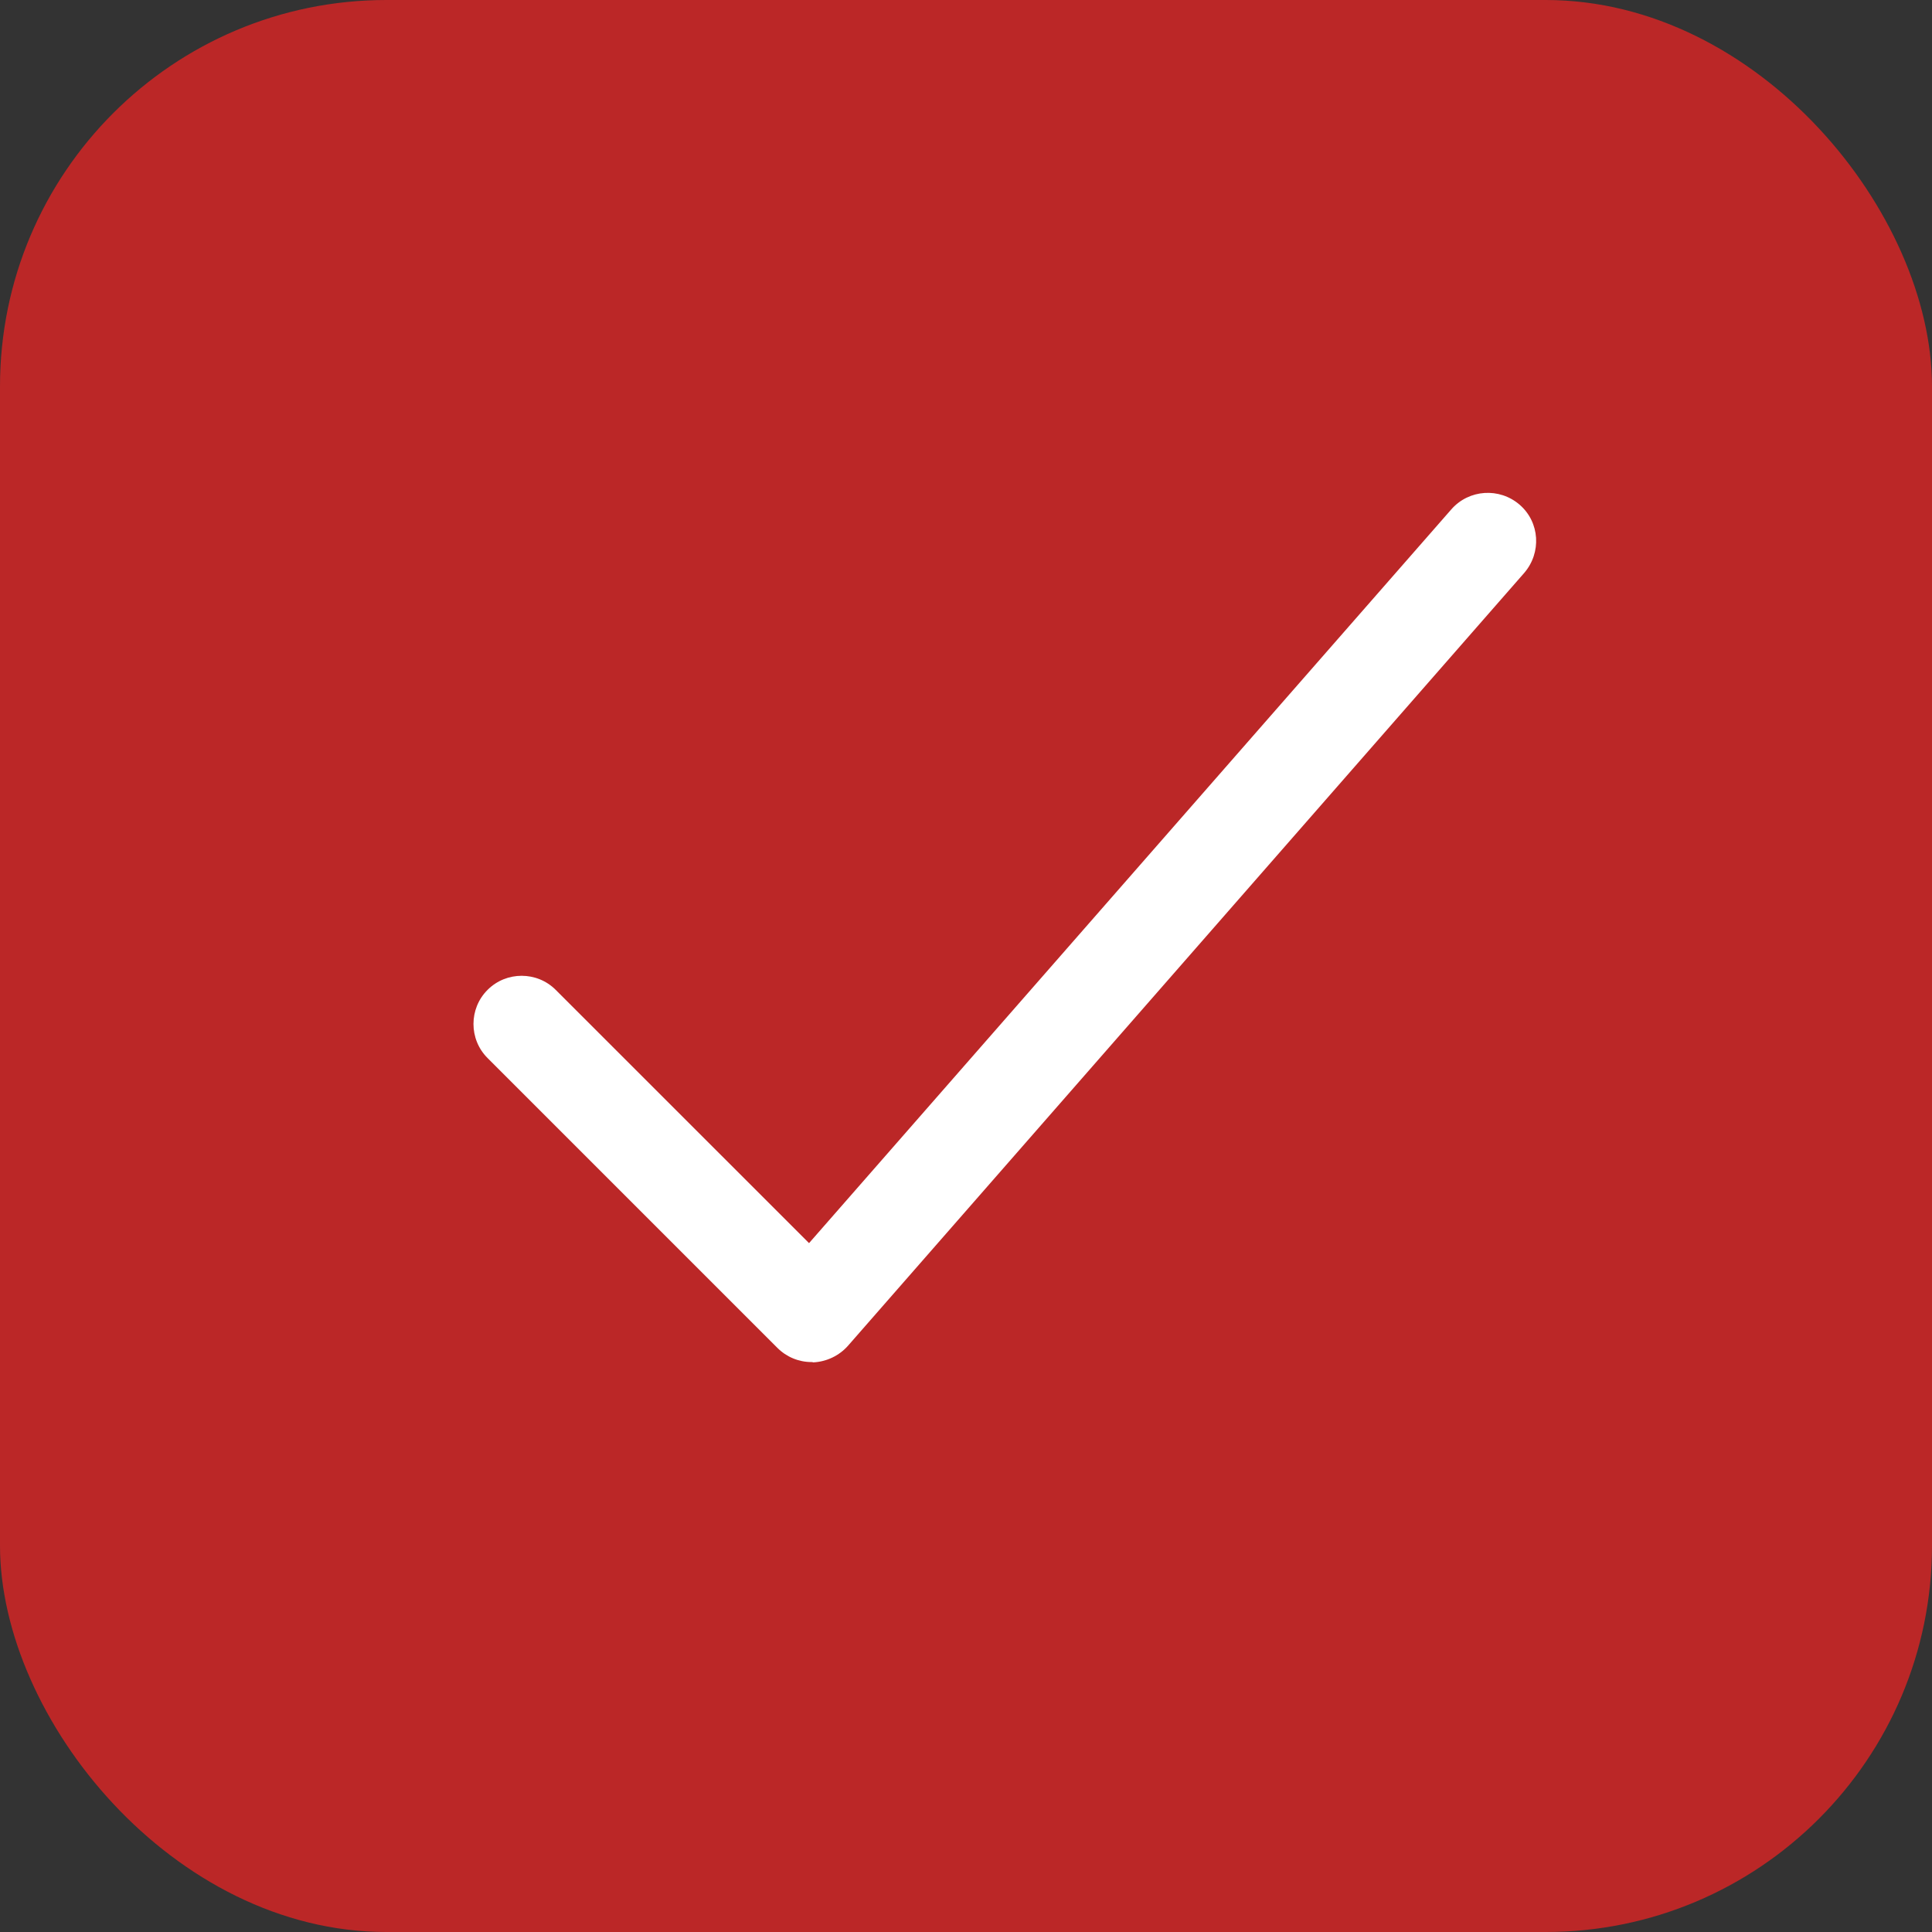 <?xml version="1.0" encoding="UTF-8"?> <svg xmlns="http://www.w3.org/2000/svg" width="25" height="25" viewBox="0 0 25 25" fill="none"><rect x="0" y="0" width="25" height="25" fill="#333333" stroke="none"/><rect width="25" height="25" rx="5" fill="#BB2727"></rect><path d="M10.5 17.625C10.336 17.625 10.176 17.559 10.059 17.441L6.309 13.691C6.066 13.449 6.066 13.051 6.309 12.809C6.551 12.566 6.949 12.566 7.191 12.809L10.469 16.086L18.781 6.59C19.008 6.332 19.402 6.305 19.664 6.531C19.926 6.758 19.949 7.152 19.723 7.414L10.973 17.414C10.859 17.543 10.695 17.621 10.523 17.629C10.516 17.625 10.508 17.625 10.5 17.625Z" fill="white"></path></svg> 